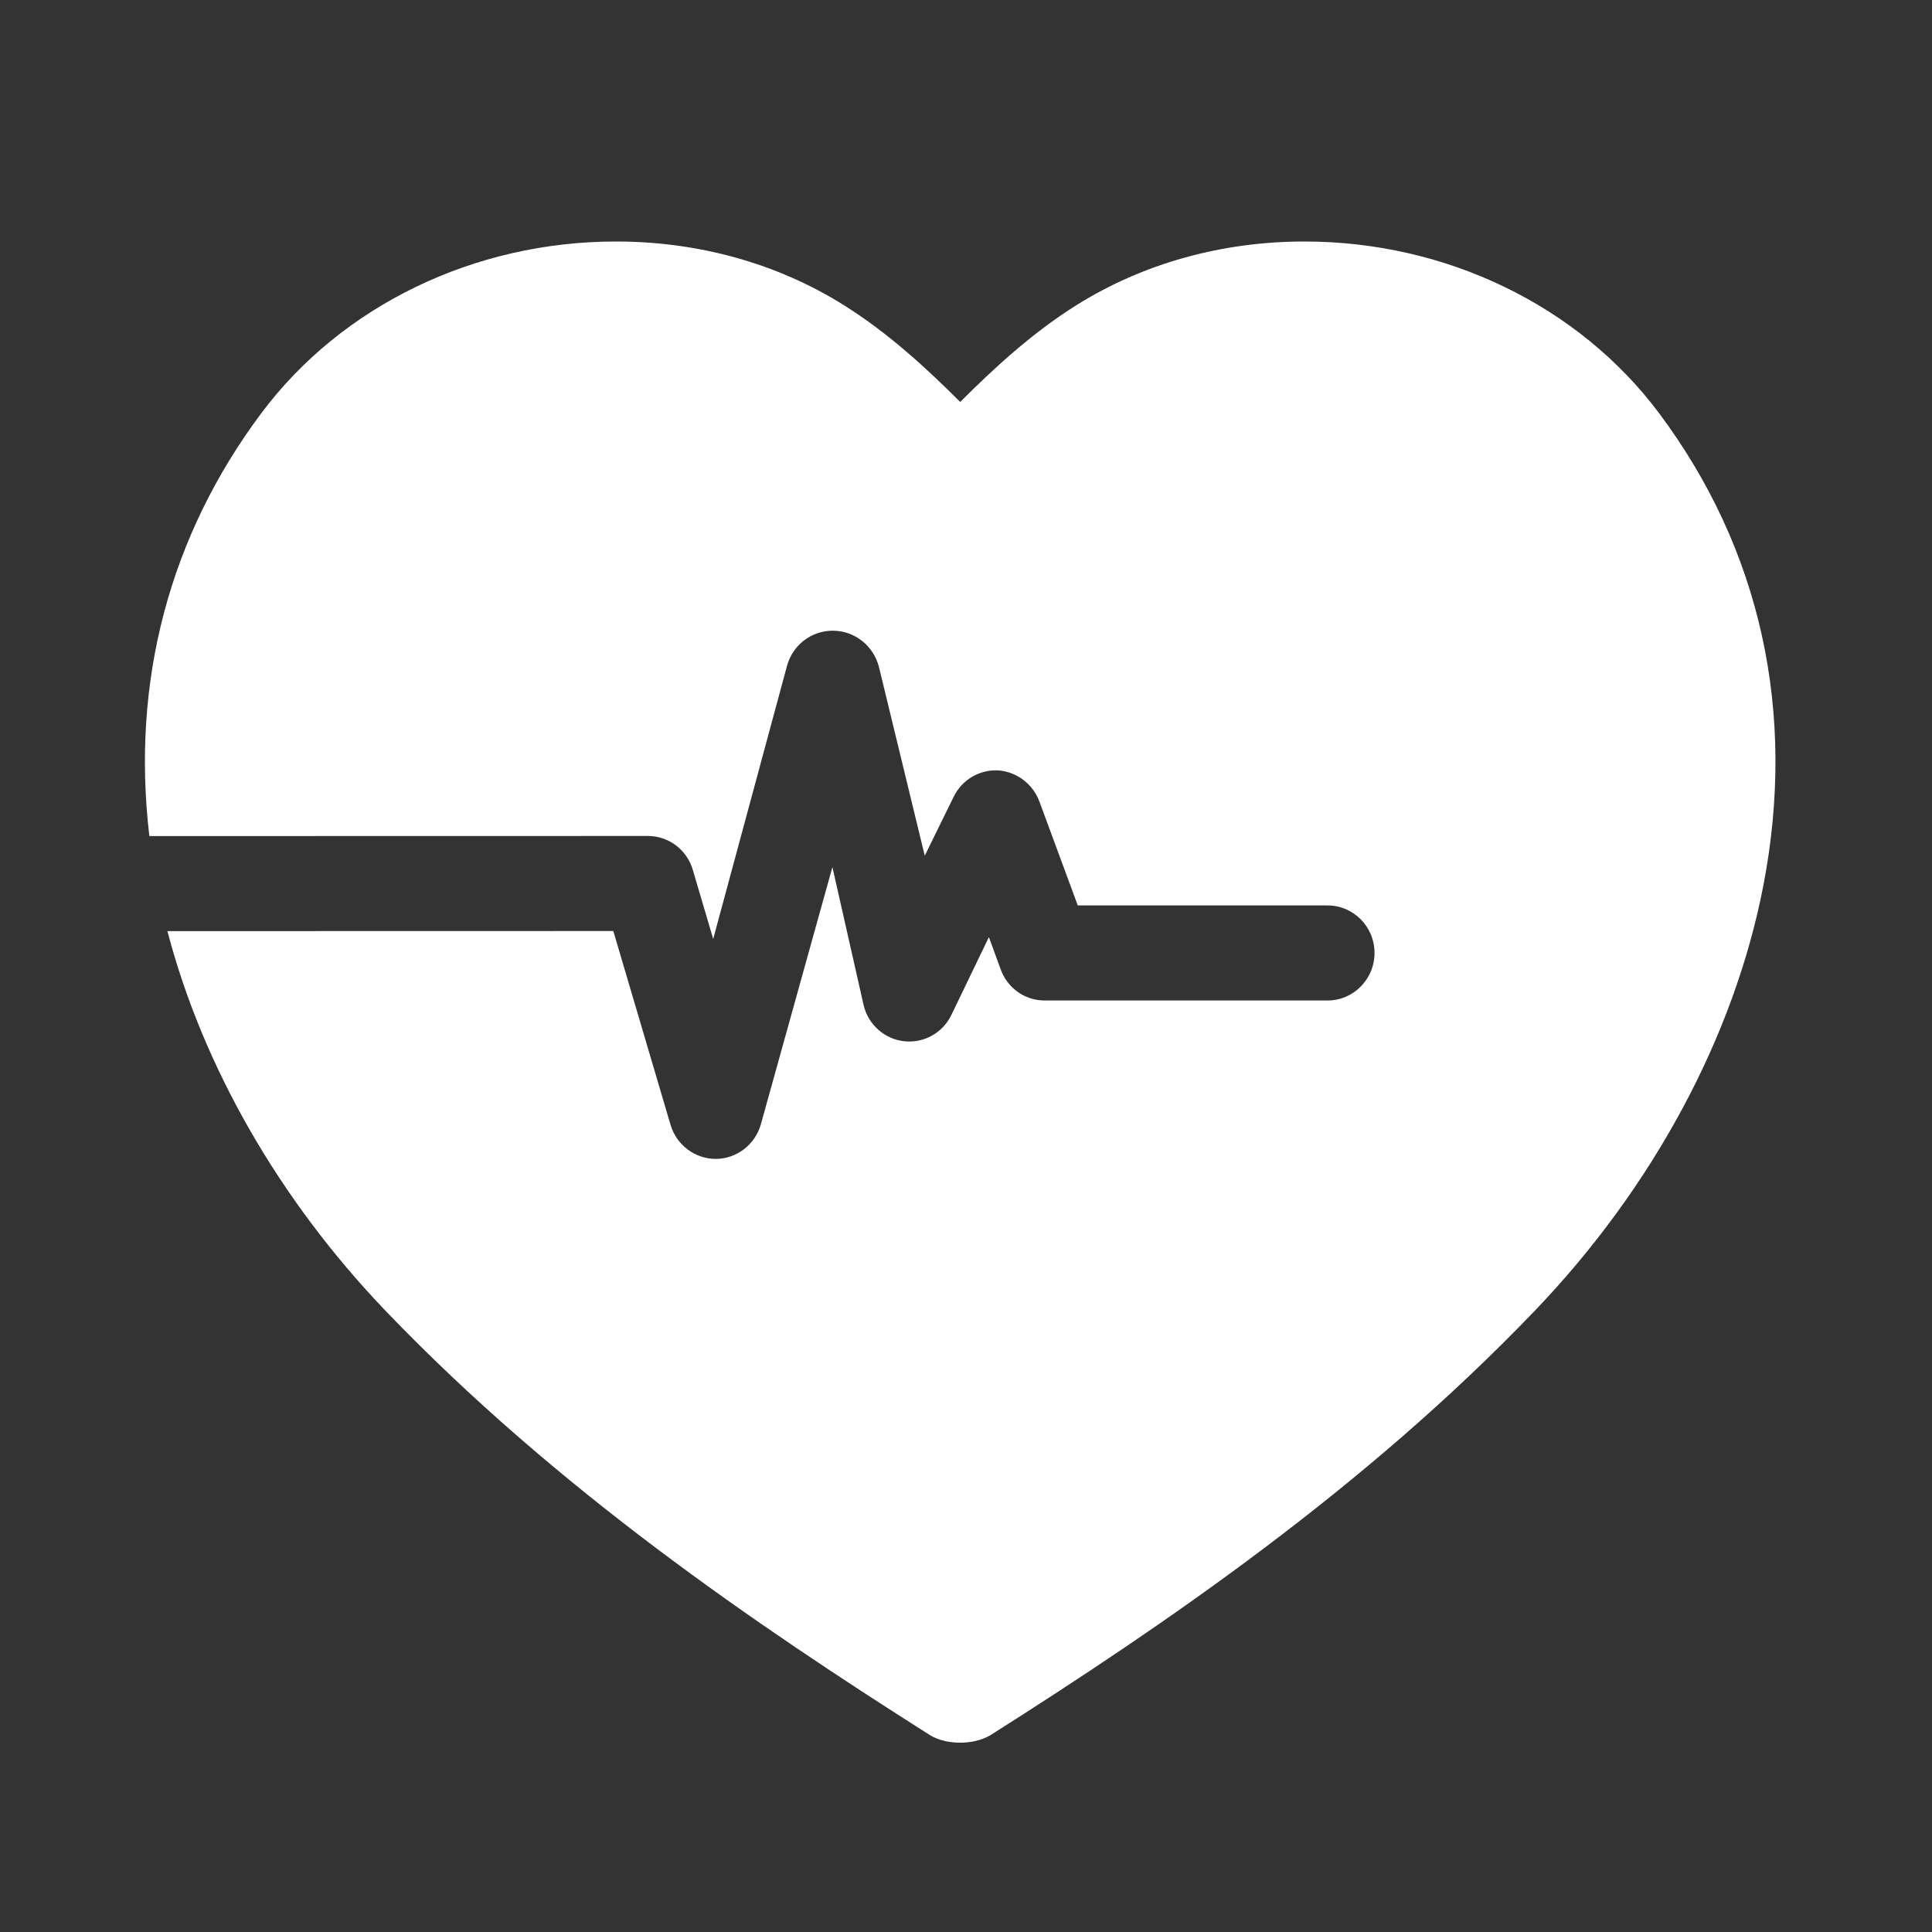 <?xml version="1.0" encoding="UTF-8"?>
<svg width="20px" height="20px" viewBox="0 0 20 20" version="1.1" xmlns="http://www.w3.org/2000/svg" xmlns:xlink="http://www.w3.org/1999/xlink">
    <rect x="0" y="0" width="20" height="20" fill="#333333" stroke="none"/>
    <title>1_图标/小/icon_zjx_white_s</title>
    <defs>
        <path d="M4.849,7.138 L5.442,9.146 C5.505,9.356 5.698,9.499 5.915,9.497 C6.132,9.493 6.321,9.345 6.378,9.133 L7.117,6.476 L7.441,7.909 C7.49,8.109 7.658,8.257 7.861,8.279 C8.063,8.301 8.258,8.193 8.348,8.008 L8.737,7.201 L8.857,7.529 C8.924,7.724 9.106,7.856 9.31,7.857 L12.243,7.857 C12.511,7.857 12.729,7.636 12.729,7.365 C12.729,7.093 12.511,6.873 12.243,6.873 L9.657,6.873 L9.262,5.803 C9.195,5.617 9.026,5.488 8.831,5.475 C8.637,5.466 8.456,5.574 8.371,5.751 L8.073,6.358 L7.6,4.409 C7.545,4.185 7.346,4.027 7.117,4.029 C6.897,4.03 6.705,4.179 6.647,4.393 L5.883,7.22 L5.672,6.505 C5.611,6.296 5.421,6.153 5.205,6.154 L0.046,6.155 C-0.143,4.553 0.254,3.048 1.207,1.775 C2.038,0.664 3.41,0 4.876,0 C5.731,0 6.546,0.227 7.234,0.658 C7.695,0.946 8.098,1.319 8.44,1.661 C8.782,1.319 9.185,0.945 9.645,0.658 C10.333,0.227 11.149,0 12.004,0 C13.47,0 14.841,0.664 15.673,1.775 C16.728,3.185 17.101,4.878 16.753,6.673 C16.451,8.231 15.611,9.793 14.388,11.069 C12.624,12.91 10.553,14.321 8.76,15.458 L8.76,15.458 C8.649,15.526 8.525,15.54 8.44,15.54 C8.352,15.54 8.226,15.526 8.119,15.457 C6.327,14.321 4.256,12.911 2.491,11.069 C1.39,9.92 0.6,8.54 0.233,7.139 L4.849,7.138 Z" id="path-1"></path>
    </defs>
    <g id="1_图标/小/icon_zjx_white_s" stroke="none" stroke-width="1" fill="none" fill-rule="evenodd">
        <rect id="背景" fill-opacity="0" fill="#FFFFFF" opacity="0" x="0" y="0" width="20" height="20"></rect>
        <g id="路径" transform="translate(1.5, 2.5)">
            <mask id="mask-2" fill="white">
                <use xlink:href="#path-1"></use>
            </mask>
            <use id="形状结合" fill="#FFFFFF" fill-rule="nonzero" xlink:href="#path-1"></use>
        </g>
    </g>
</svg>